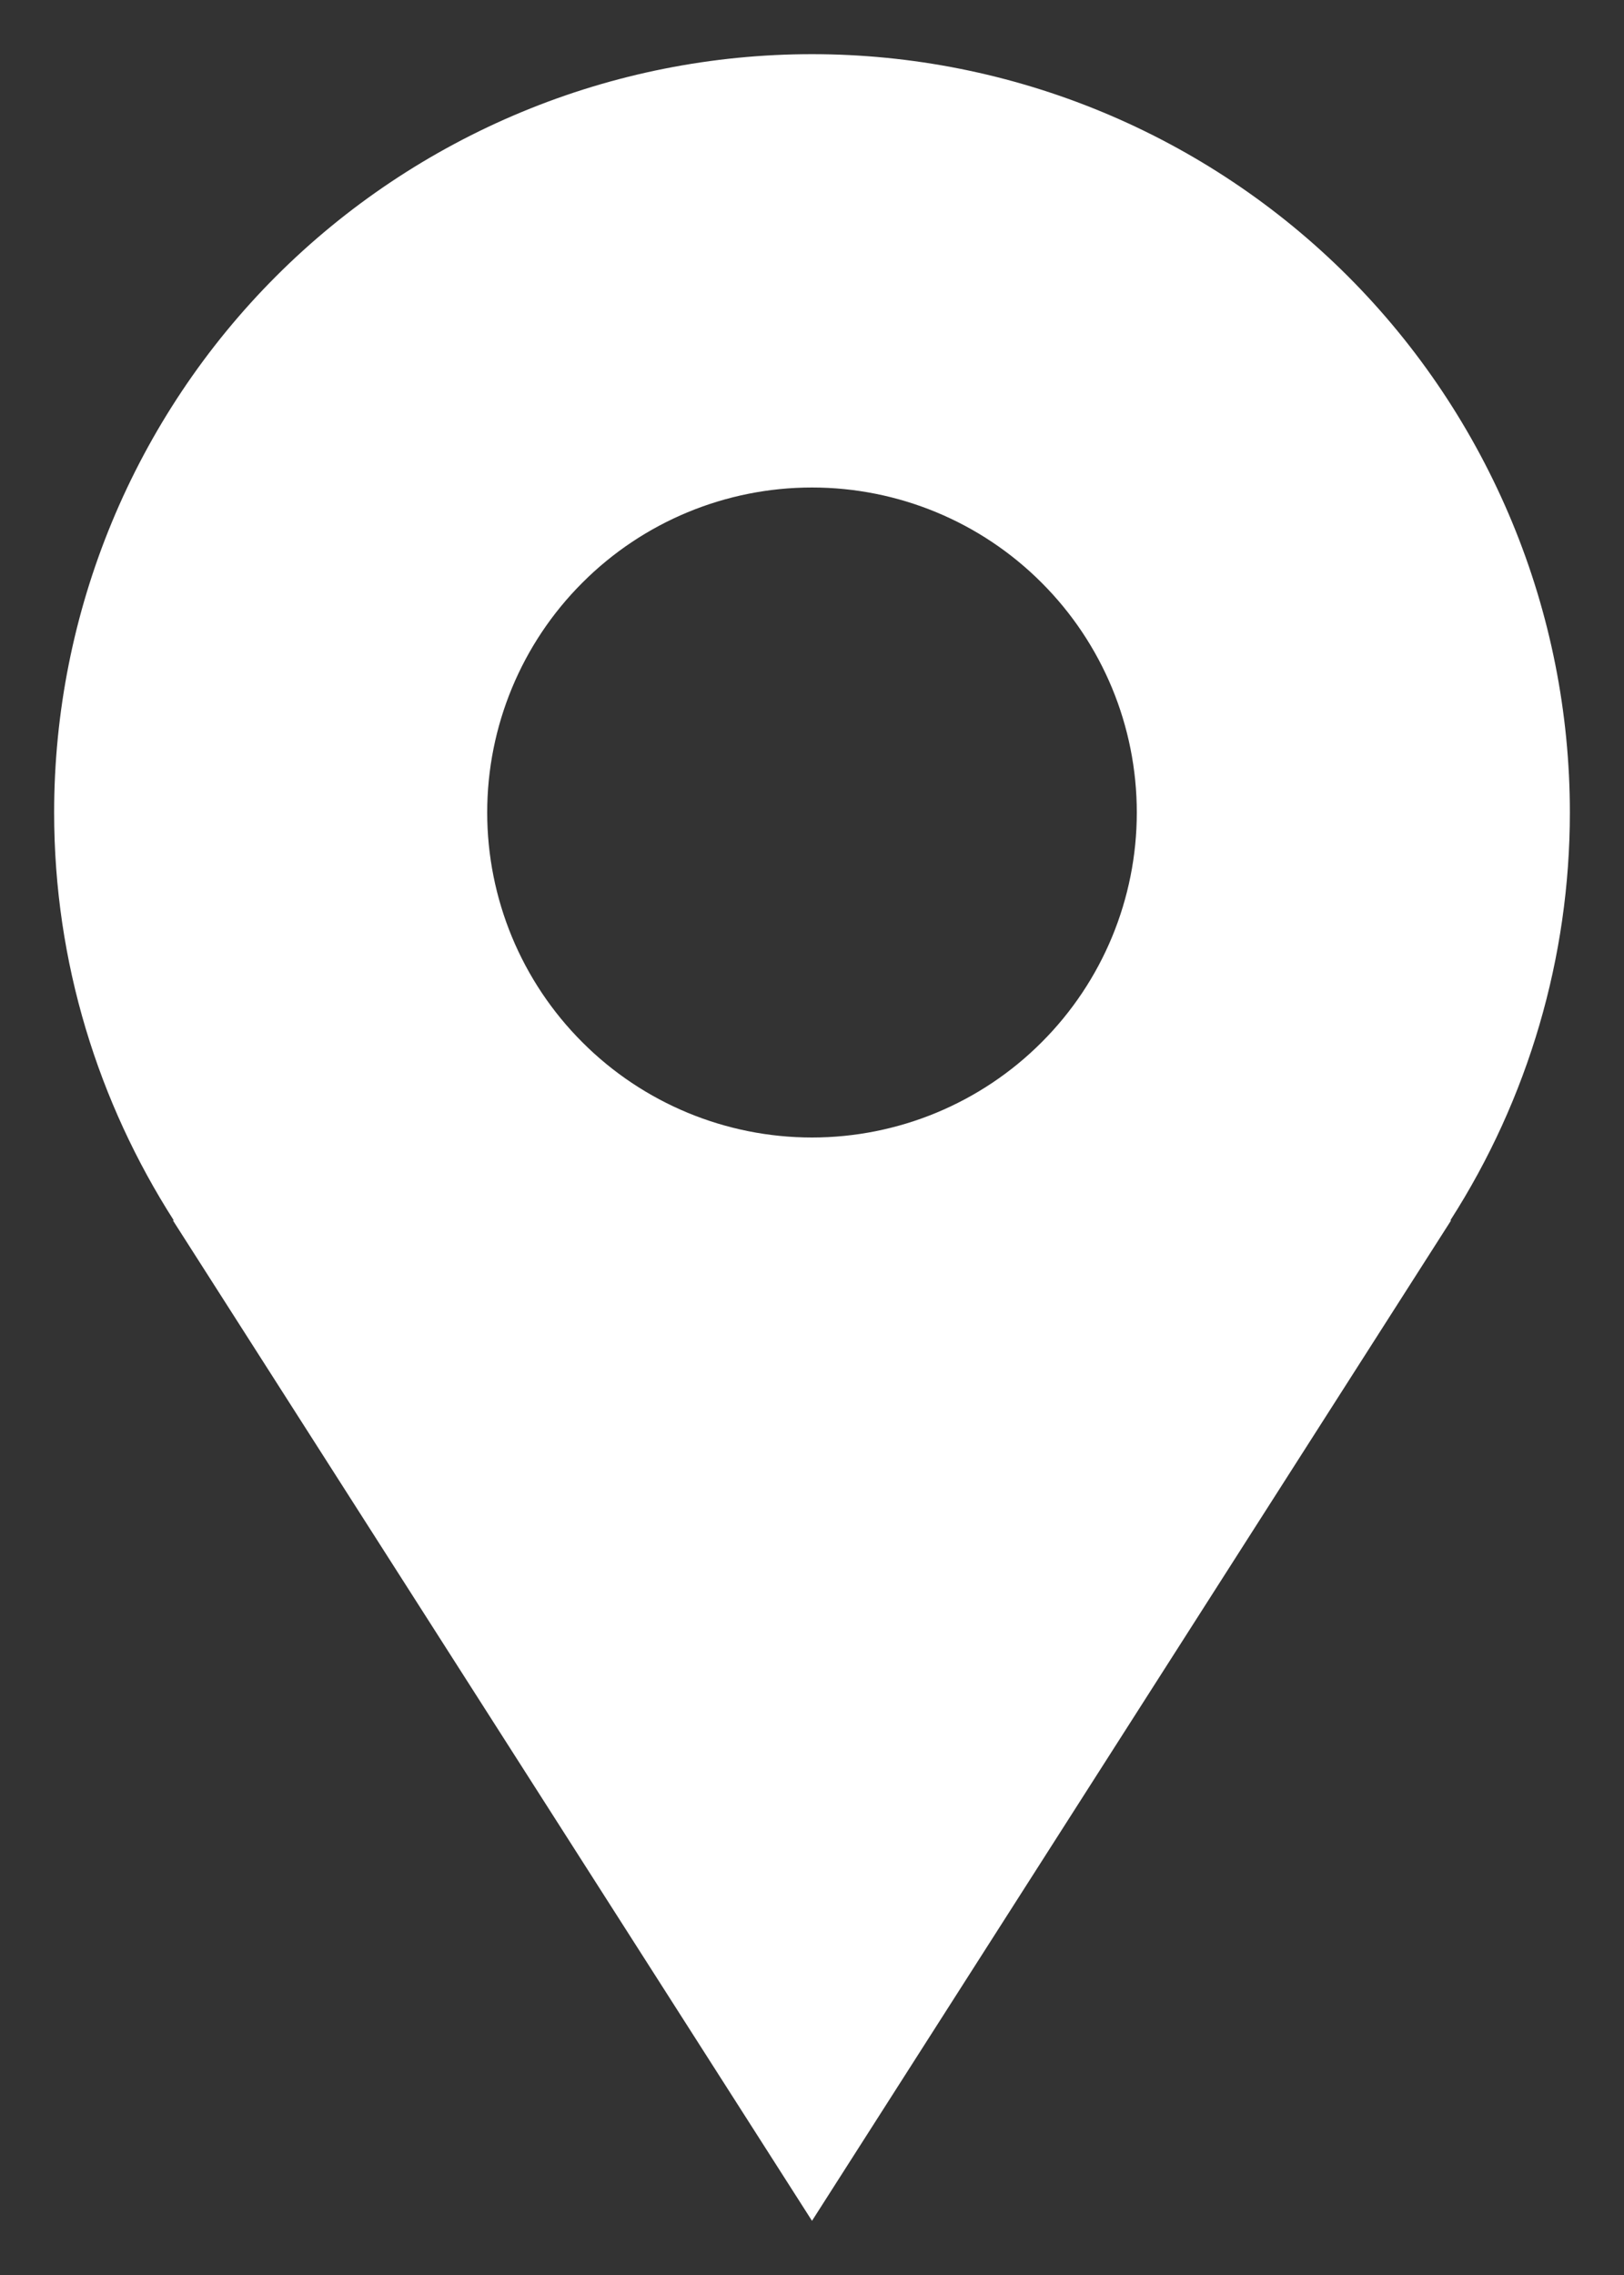 <svg width="15" height="21" viewBox="0 0 15 21" fill="none" xmlns="http://www.w3.org/2000/svg">
<rect x="0" y="0" width="15" height="21" fill="#333333" stroke="none"/>
<path d="M14.5 7.5C14.5 6.581 14.319 5.67 13.967 4.821C13.615 3.972 13.1 3.2 12.45 2.55C11.8 1.9 11.028 1.385 10.179 1.033C9.329 0.681 8.419 0.5 7.5 0.5C6.581 0.5 5.67 0.681 4.821 1.033C3.972 1.385 3.2 1.9 2.55 2.55C1.9 3.2 1.385 3.972 1.033 4.821C0.681 5.67 0.5 6.581 0.5 7.5C0.5 8.887 0.909 10.177 1.605 11.265H1.597L7.5 20.5L13.403 11.265H13.396C14.117 10.142 14.5 8.835 14.5 7.5ZM7.5 10.5C6.704 10.5 5.941 10.184 5.379 9.621C4.816 9.059 4.5 8.296 4.5 7.5C4.5 6.704 4.816 5.941 5.379 5.379C5.941 4.816 6.704 4.5 7.5 4.5C8.296 4.5 9.059 4.816 9.621 5.379C10.184 5.941 10.5 6.704 10.5 7.5C10.5 8.296 10.184 9.059 9.621 9.621C9.059 10.184 8.296 10.5 7.5 10.5Z" fill="white"/>
</svg>
